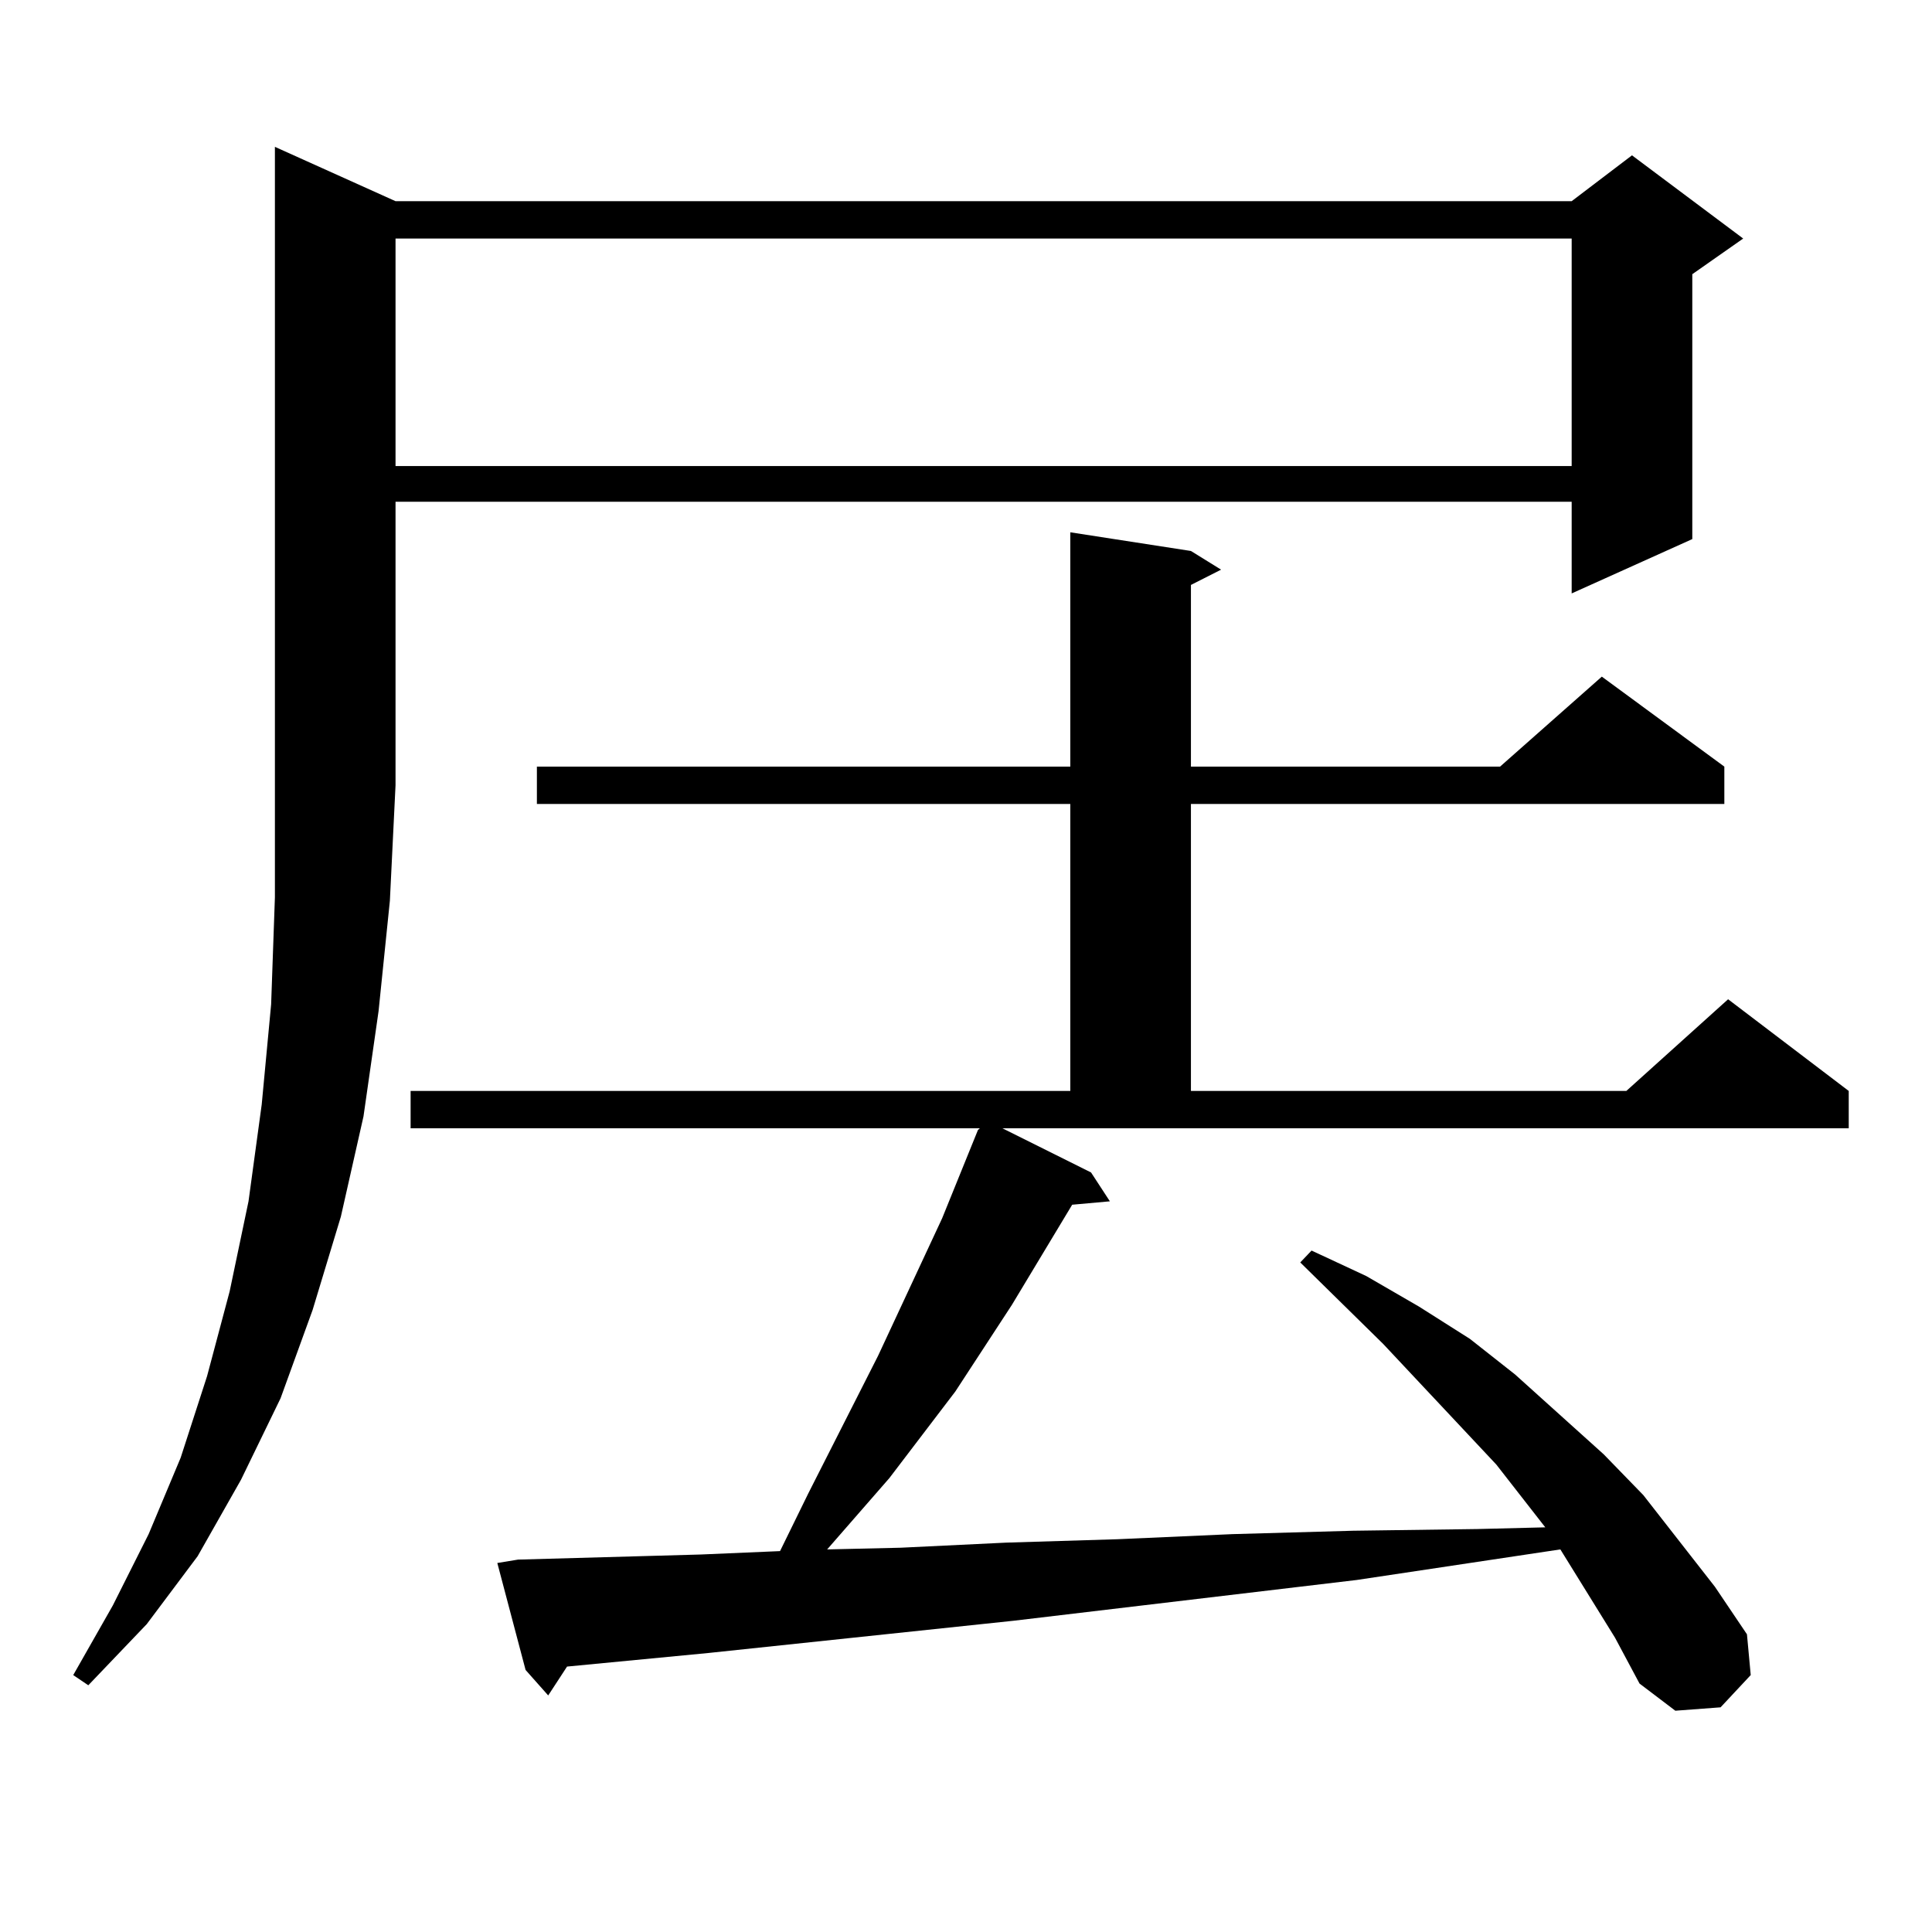<?xml version="1.0" encoding="utf-8"?>
<!-- Generator: Adobe Illustrator 16.0.0, SVG Export Plug-In . SVG Version: 6.00 Build 0)  -->
<!DOCTYPE svg PUBLIC "-//W3C//DTD SVG 1.1//EN" "http://www.w3.org/Graphics/SVG/1.1/DTD/svg11.dtd">
<svg version="1.1" id="图层_1" xmlns="http://www.w3.org/2000/svg" xmlns:xlink="http://www.w3.org/1999/xlink" x="0px" y="0px"
	 width="1000px" height="1000px" viewBox="0 0 1000 1000" enable-background="new 0 0 1000 1000" xml:space="preserve">
<path d="M204.727,104.129h608.766l31.219-23.73l57.56,43.066l-26.341,18.457v137.109l-62.438,28.125v-47.461H204.727v146.777
	l-2.927,59.766l-5.854,57.129l-7.805,54.492l-11.707,51.855l-14.634,48.34l-16.585,45.703l-20.487,42.188l-22.438,39.551
	l-26.341,35.156l-30.243,31.641l-7.805-5.273l20.487-36.035l18.536-36.914L93.51,754.52l13.658-42.188l11.707-43.945l9.756-46.582
	l6.829-50.098l4.878-51.855l1.951-55.371V76.004L204.727,104.129z M204.727,123.465v117.773h608.766V123.465H204.727z
	 M564.718,606.863l9.756,14.941l-19.512,1.758l-31.219,51.855l-29.268,44.824l-34.146,44.824l-32.194,36.914l38.048-0.879
	l54.633-2.637l57.56-1.758l59.511-2.637l62.438-1.758l64.389-0.879l35.121-0.879l-25.365-32.52l-58.535-62.402l-42.926-42.188
	l5.854-6.152l28.292,13.184l27.316,15.82l26.341,16.699l23.414,18.457l45.853,41.309l20.487,21.094l18.536,23.73l18.536,23.73
	l16.585,24.609l1.951,21.094l-15.609,16.699l-23.414,1.758l-18.536-14.063l-12.683-23.73l-28.292-45.703l-105.363,15.82
	l-177.557,21.094l-158.045,16.699l-73.169,7.031l-9.756,14.941l-11.707-13.184l-14.634-55.371l10.731-1.758l94.632-2.637
	l40.975-1.758l14.634-29.883l36.097-71.191l33.17-71.191l18.536-45.703l0.976-0.879H212.531v-19.336h341.455V416.141H277.896
	v-19.336h276.091V275.516l62.438,9.668l15.609,9.668l-15.609,7.91v94.043H776.42l52.682-46.582l63.413,46.582v19.336H616.424
	v148.535h225.36l52.682-47.461l62.438,47.461v19.336H518.865L564.718,606.863z"/>
</svg>
